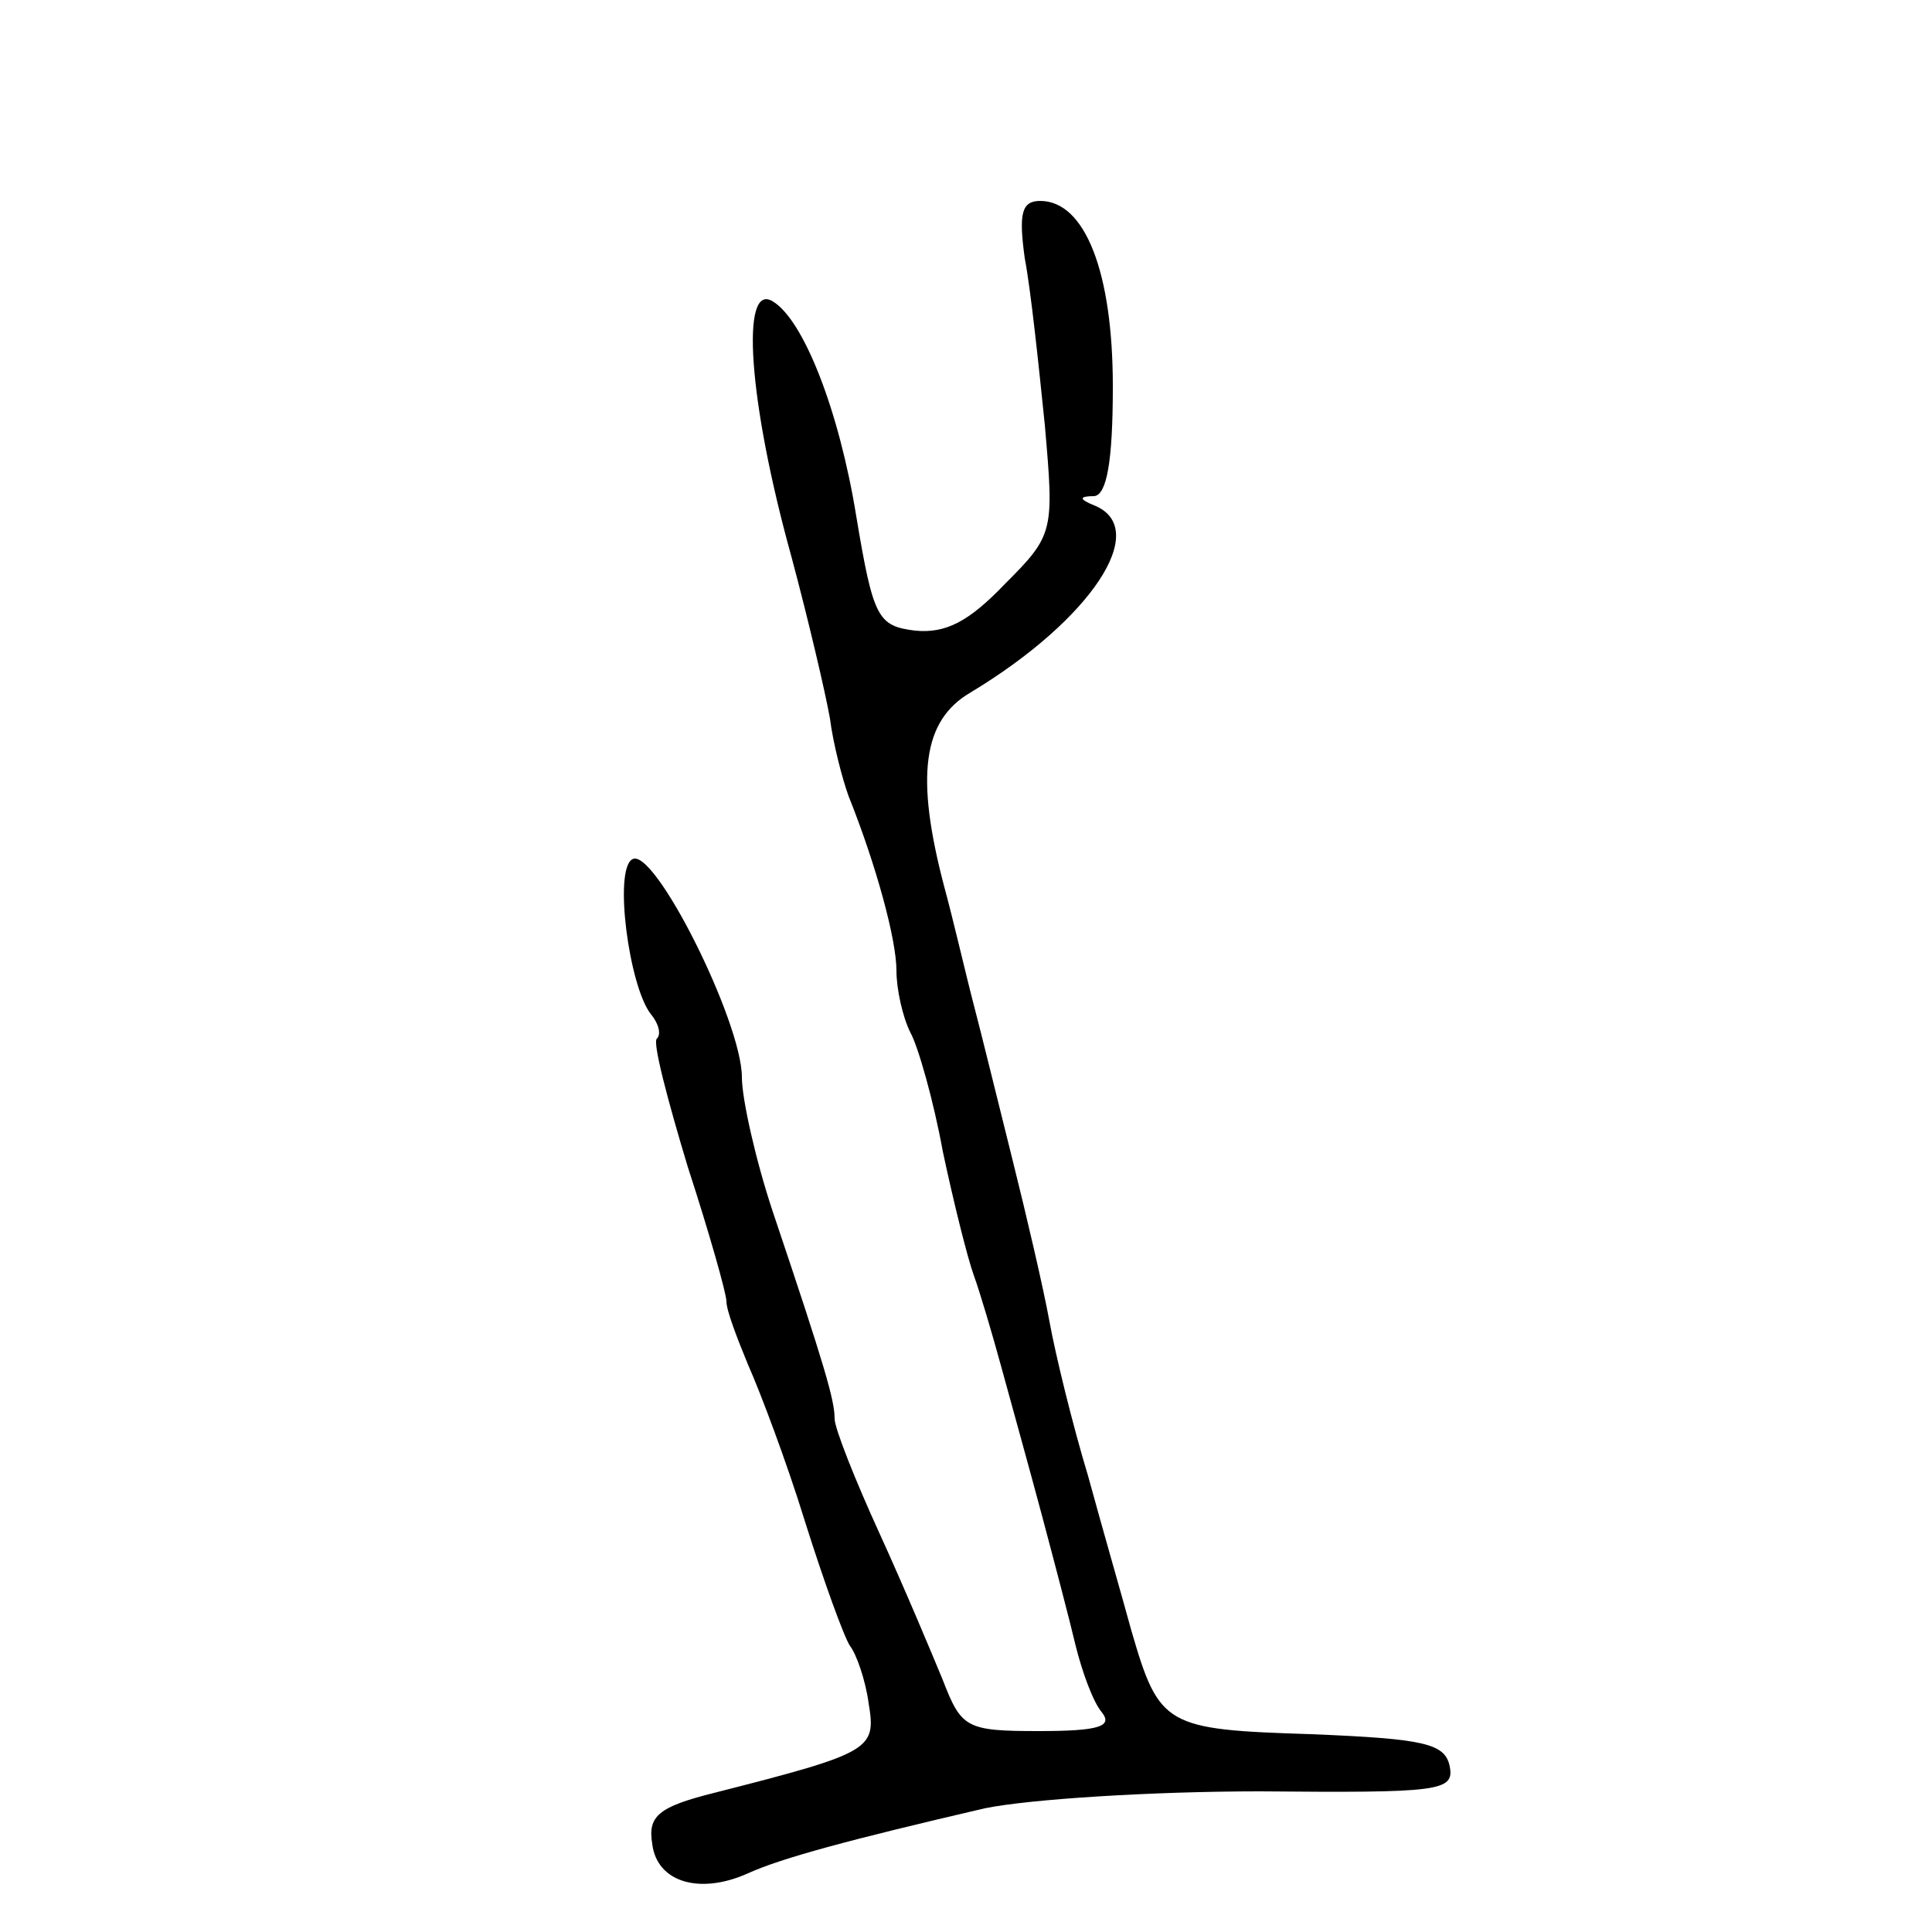 <?xml version="1.0" standalone="no"?>
<!DOCTYPE svg PUBLIC "-//W3C//DTD SVG 20010904//EN"
 "http://www.w3.org/TR/2001/REC-SVG-20010904/DTD/svg10.dtd">
<svg version="1.0" xmlns="http://www.w3.org/2000/svg"
 width="125pt" height="125pt" viewBox="0 0 125 125"
 preserveAspectRatio="xMidYMid meet">
<g transform="translate(0,125) scale(0.1,-0.1)"
fill="#000000" stroke="none">
<path d="M663 1083 c4 -21 9 -69 13 -108 6 -69 6 -71 -26 -103 -23 -24 -38
-32 -58 -30 -24 3 -27 8 -38 74 -11 68 -34 127 -54 139 -21 13 -16 -64 12
-165 11 -41 22 -88 25 -105 2 -16 8 -39 12 -50 18 -45 31 -93 31 -113 0 -12 4
-30 9 -40 5 -9 15 -44 21 -77 7 -33 16 -69 20 -80 4 -11 12 -38 18 -60 6 -22
18 -65 26 -95 8 -30 18 -68 22 -85 4 -16 11 -36 17 -43 7 -9 -2 -12 -41 -12
-47 0 -50 2 -62 33 -7 17 -25 60 -41 95 -16 35 -29 68 -29 74 0 12 -6 33 -40
134 -11 33 -20 73 -20 87 0 36 -57 150 -71 141 -12 -7 -2 -82 12 -100 5 -6 7
-13 4 -16 -3 -2 7 -40 20 -83 14 -43 25 -82 25 -87 0 -6 7 -24 14 -41 8 -18
25 -63 37 -102 12 -38 25 -74 29 -80 4 -5 10 -22 12 -37 5 -30 2 -32 -100 -58
-36 -9 -43 -15 -40 -33 3 -25 31 -33 62 -19 22 10 67 22 153 42 29 6 109 11
178 11 116 -1 126 0 123 16 -3 15 -16 18 -90 21 -94 3 -98 5 -116 67 -6 22
-19 67 -28 100 -10 33 -21 78 -25 100 -4 22 -15 69 -24 105 -9 36 -20 81 -25
100 -5 19 -13 54 -19 76 -19 72 -14 108 17 126 78 47 117 106 80 121 -10 4
-10 6 0 6 8 1 12 22 12 71 0 74 -18 120 -47 120 -12 0 -14 -8 -10 -37z"/>
</g>
</svg>
